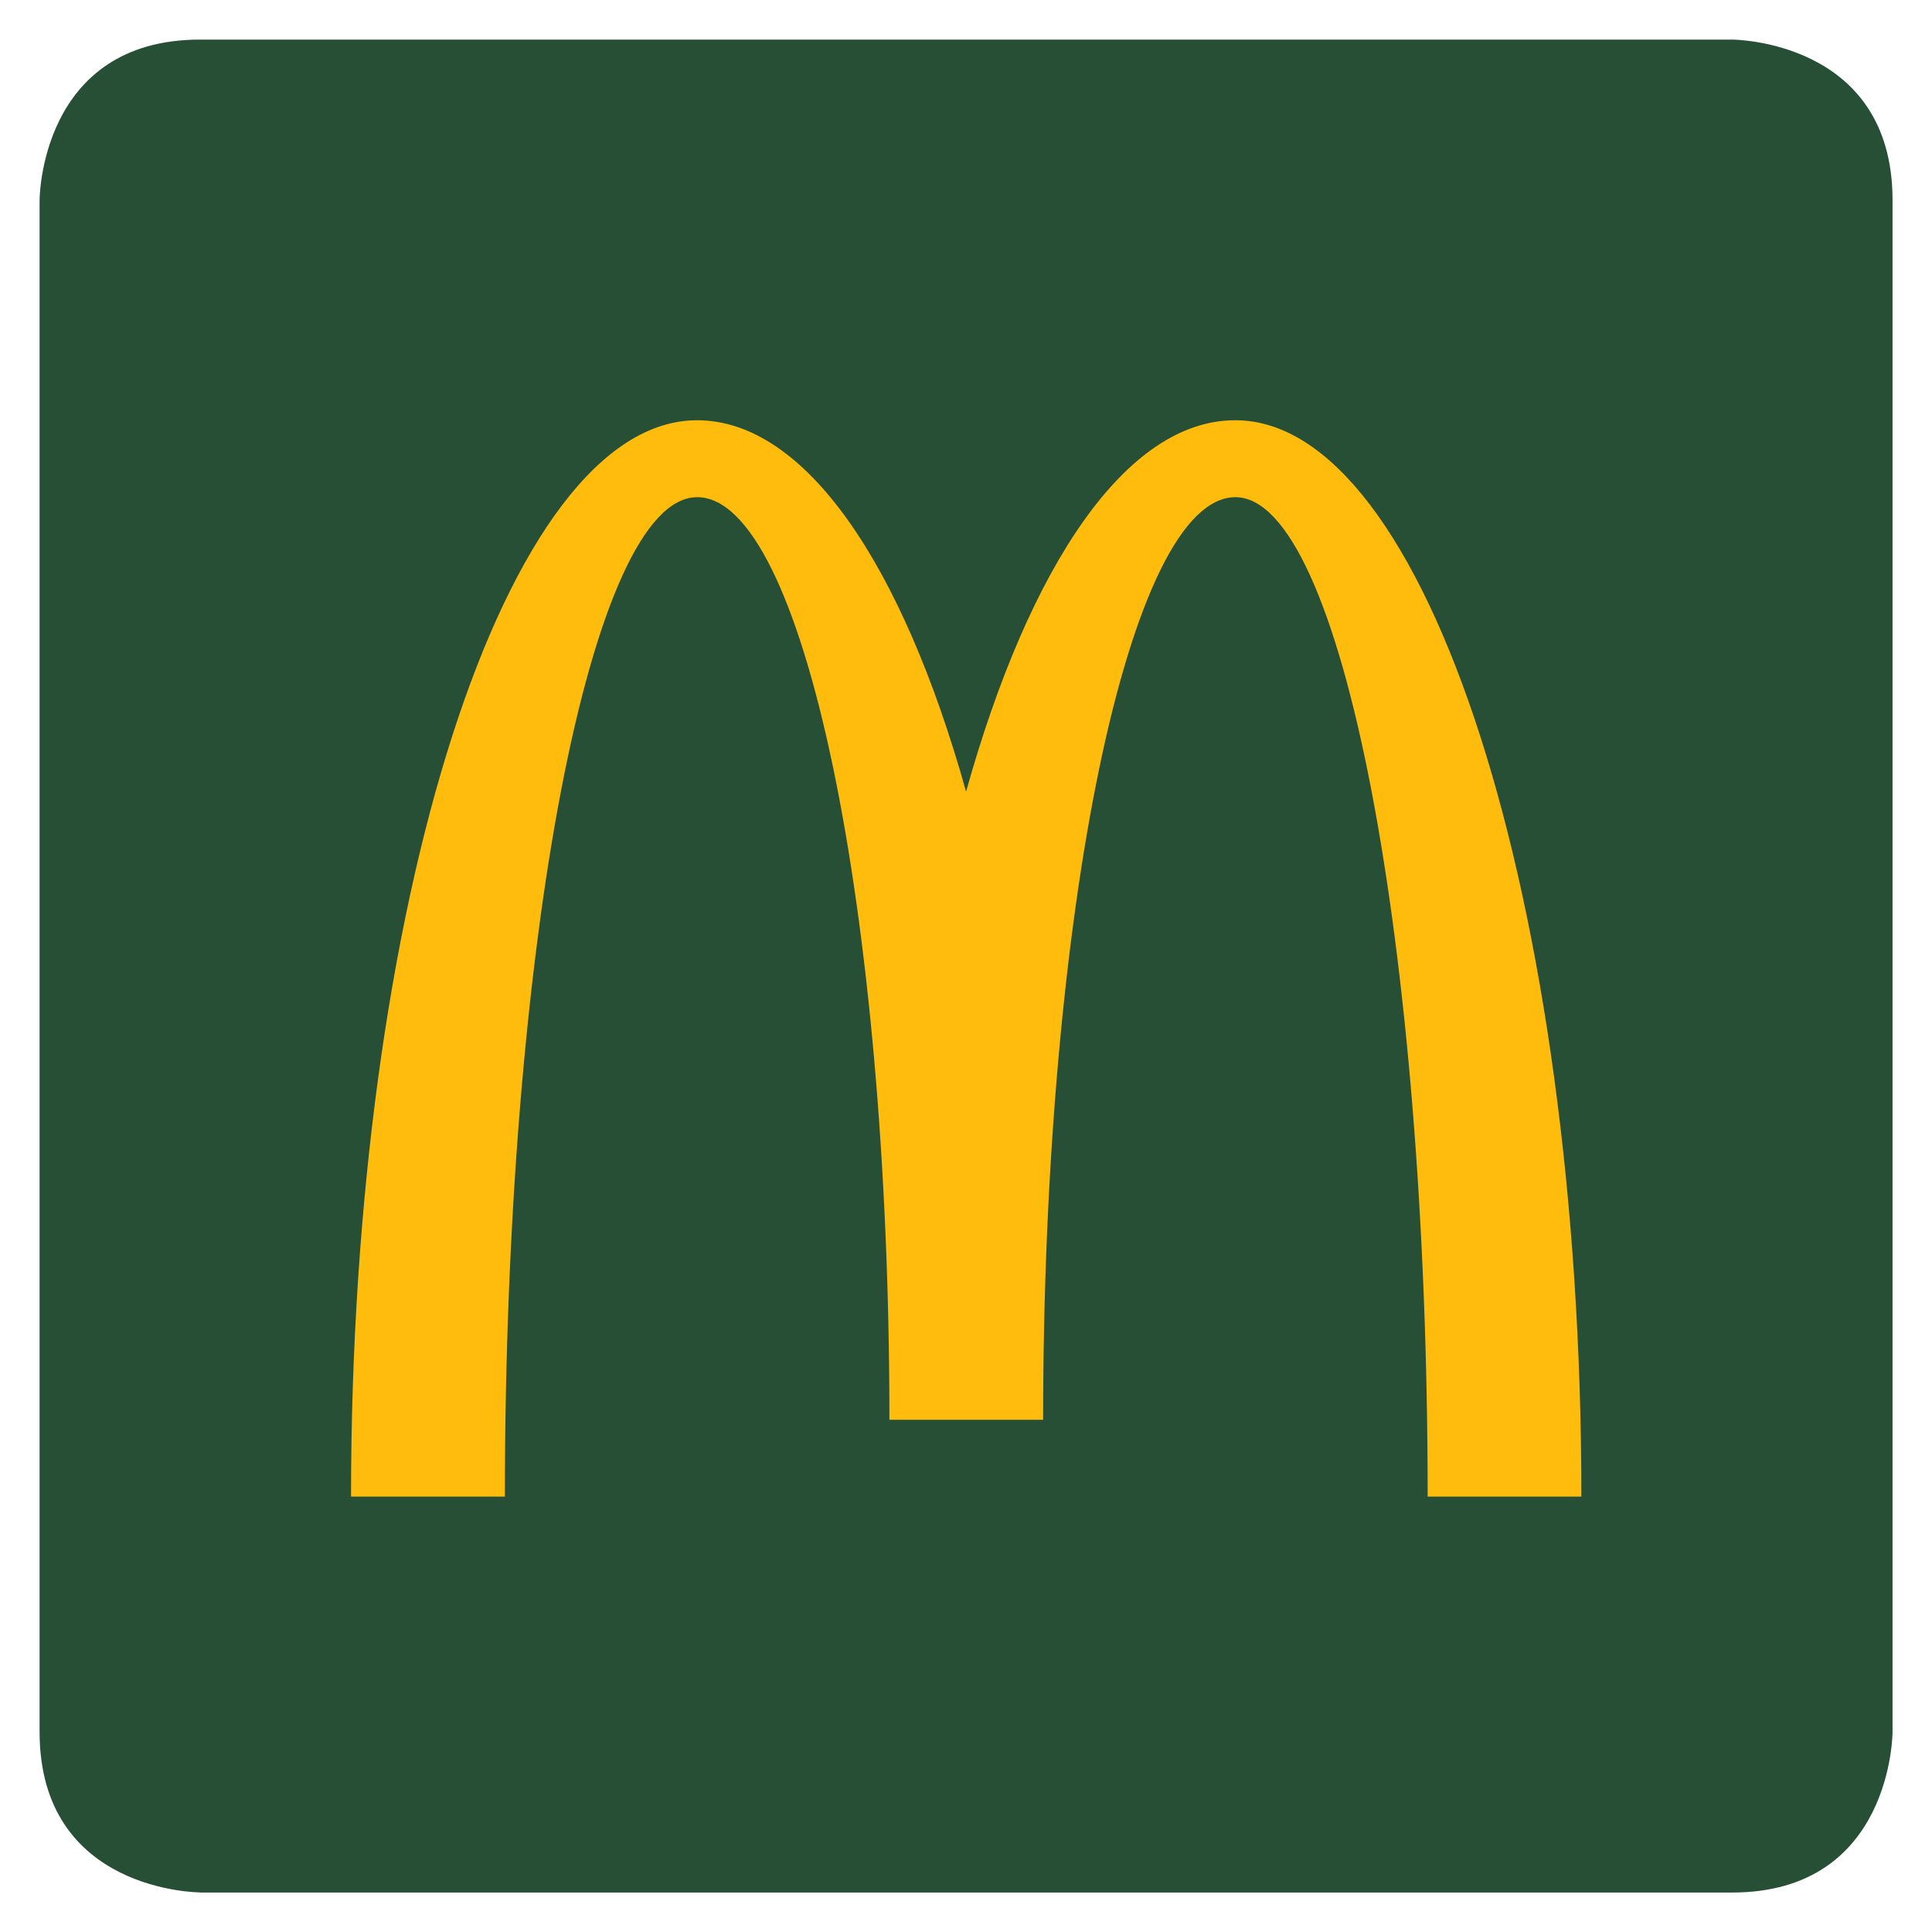 <?xml version="1.0" encoding="UTF-8"?>
<svg xmlns="http://www.w3.org/2000/svg" id="Layer_1" data-name="Layer 1" viewBox="0 0 145.41 145.41">
  <defs>
    <style>
      .cls-1 {
        fill: #ffbc0d;
      }

      .cls-2 {
        fill: #264f36;
      }
    </style>
  </defs>
  <path class="cls-2" d="m15.06,142.43s-12.08,0-12.08-12.08V15.06S2.98,2.98,15.06,2.98h115.3s12.08,0,12.08,12.08v115.3s0,12.08-12.08,12.08H15.06Z"></path>
  <path class="cls-1" d="m92.96,31.63c-8.18,0-15.48,10.9-20.25,27.95-4.77-17.04-12.07-27.95-20.25-27.95-14.38,0-26.04,36.27-26.04,81.01h11.58c0-41.54,6.48-75.22,14.47-75.22s14.47,31.09,14.47,69.44h11.57c0-38.35,6.48-69.44,14.47-69.44s14.47,33.68,14.47,75.22h11.57c0-44.74-11.66-81.01-26.04-81.01Z"></path>
</svg>
